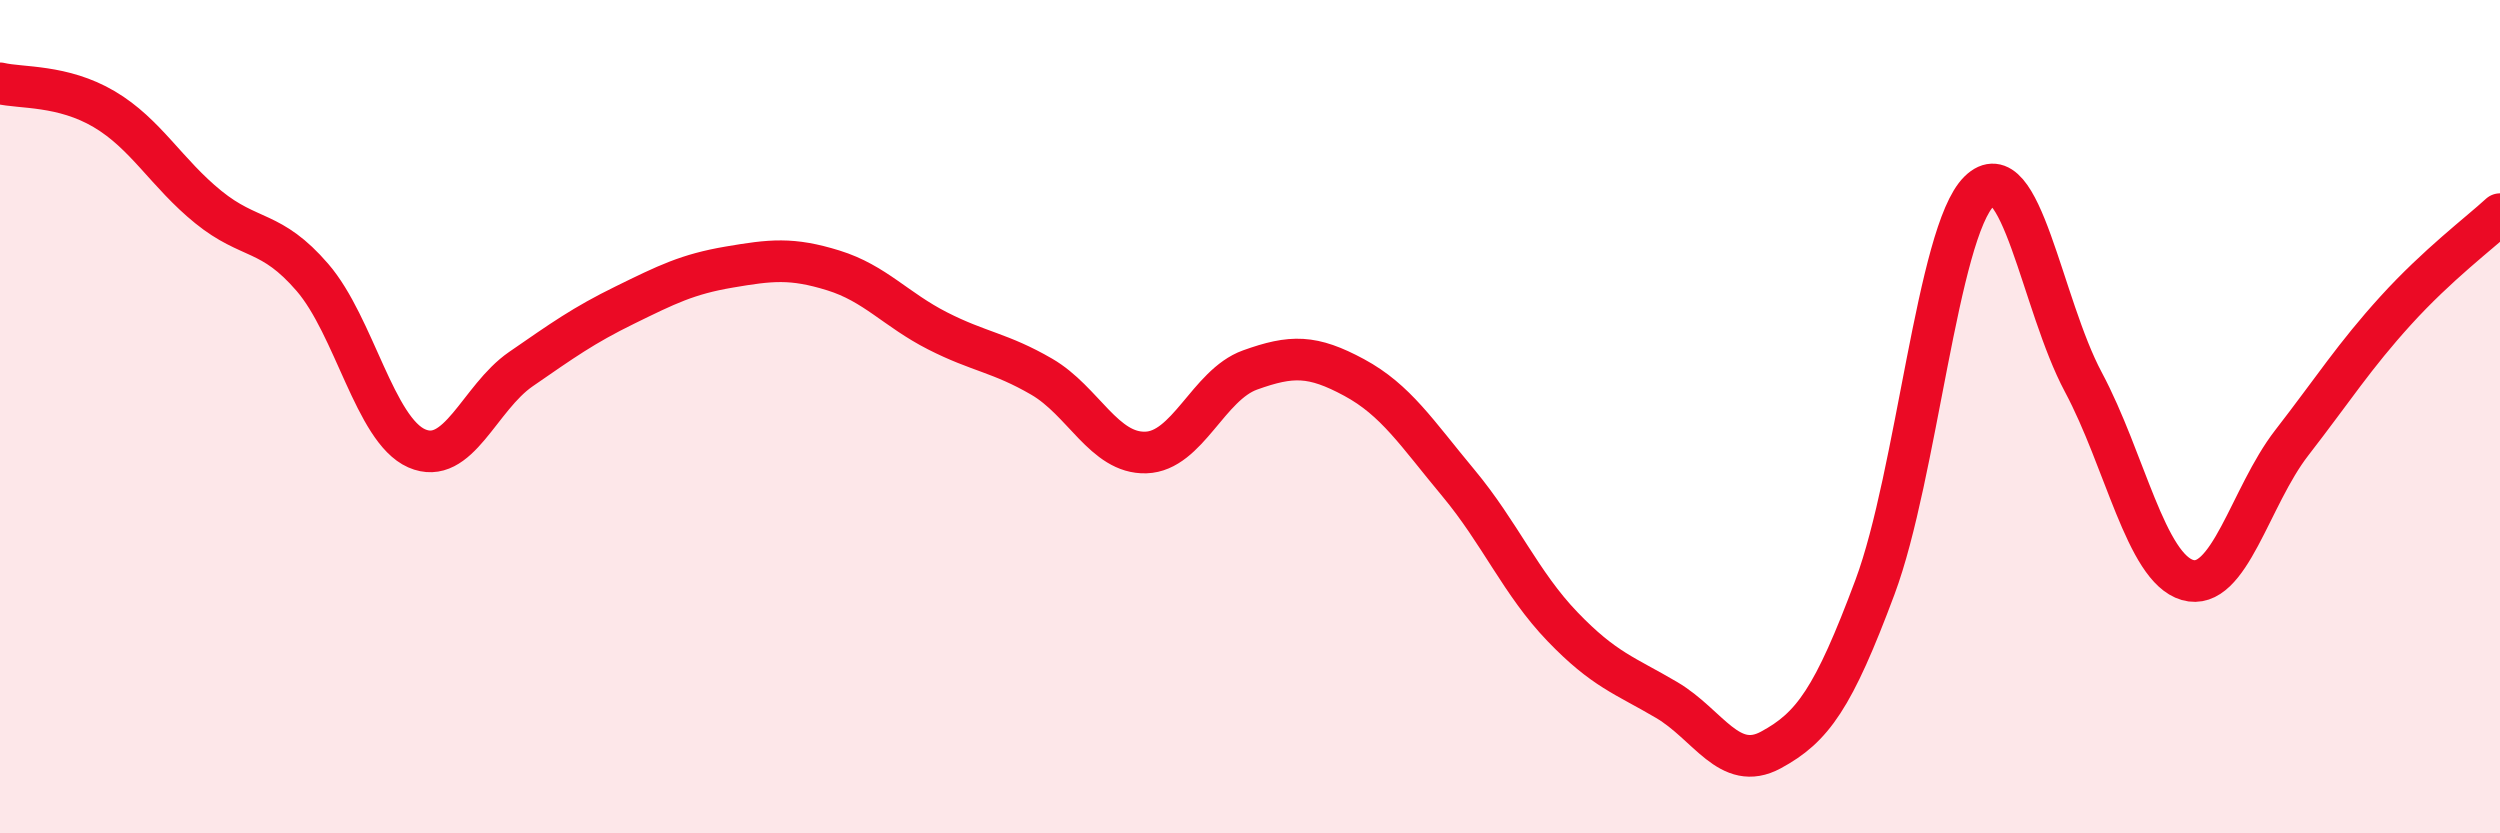 
    <svg width="60" height="20" viewBox="0 0 60 20" xmlns="http://www.w3.org/2000/svg">
      <path
        d="M 0,2 C 0.5,2.12 1.5,2.03 2.5,2.62 C 3.5,3.21 4,4.16 5,4.97 C 6,5.78 6.5,5.5 7.5,6.66 C 8.5,7.82 9,10.32 10,10.76 C 11,11.2 11.5,9.55 12.5,8.86 C 13.5,8.17 14,7.81 15,7.32 C 16,6.83 16.5,6.58 17.5,6.41 C 18.5,6.24 19,6.18 20,6.49 C 21,6.8 21.5,7.43 22.5,7.94 C 23.5,8.45 24,8.46 25,9.04 C 26,9.62 26.5,10.89 27.5,10.86 C 28.5,10.83 29,9.24 30,8.88 C 31,8.52 31.5,8.52 32.5,9.06 C 33.5,9.6 34,10.39 35,11.59 C 36,12.79 36.5,14 37.5,15.04 C 38.5,16.08 39,16.21 40,16.8 C 41,17.39 41.5,18.54 42.5,18 C 43.5,17.46 44,16.77 45,14.09 C 46,11.41 46.5,5.57 47.5,4.59 C 48.5,3.61 49,7.3 50,9.17 C 51,11.04 51.5,13.63 52.5,13.92 C 53.5,14.21 54,11.92 55,10.63 C 56,9.34 56.5,8.55 57.5,7.45 C 58.5,6.35 59.5,5.6 60,5.14L60 20L0 20Z"
        fill="#EB0A25"
        opacity="0.1"
        stroke-linecap="round"
        stroke-linejoin="round"
      />
      <path
        d="M 0,2 C 0.5,2.12 1.5,2.03 2.5,2.62 C 3.5,3.21 4,4.16 5,4.97 C 6,5.78 6.5,5.5 7.5,6.66 C 8.5,7.82 9,10.32 10,10.76 C 11,11.2 11.5,9.55 12.5,8.86 C 13.5,8.17 14,7.81 15,7.32 C 16,6.83 16.5,6.58 17.5,6.41 C 18.5,6.24 19,6.18 20,6.49 C 21,6.8 21.5,7.43 22.5,7.94 C 23.5,8.45 24,8.46 25,9.04 C 26,9.62 26.5,10.89 27.5,10.86 C 28.5,10.83 29,9.24 30,8.88 C 31,8.52 31.5,8.52 32.5,9.06 C 33.5,9.6 34,10.39 35,11.59 C 36,12.79 36.5,14 37.5,15.04 C 38.5,16.08 39,16.21 40,16.8 C 41,17.39 41.5,18.54 42.5,18 C 43.5,17.46 44,16.77 45,14.09 C 46,11.41 46.5,5.57 47.5,4.59 C 48.5,3.61 49,7.3 50,9.17 C 51,11.04 51.5,13.63 52.5,13.92 C 53.5,14.21 54,11.92 55,10.63 C 56,9.34 56.5,8.55 57.5,7.45 C 58.5,6.35 59.5,5.6 60,5.14"
        stroke="#EB0A25"
        stroke-width="1"
        fill="none"
        stroke-linecap="round"
        stroke-linejoin="round"
      />
    </svg>
  